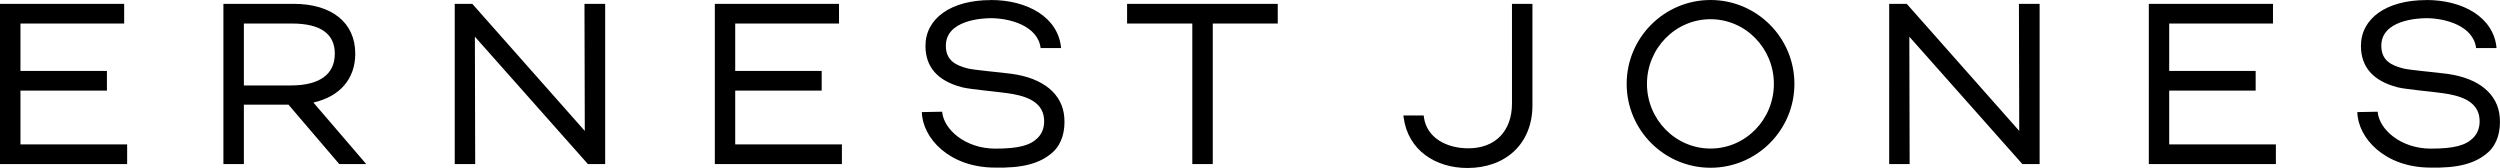 <?xml version="1.0" encoding="UTF-8"?>
<svg xmlns="http://www.w3.org/2000/svg" id="Layer_1" data-name="Layer 1" viewBox="0 0 318.92 21.43">
  <defs>
    <style>
      .cls-1 {
        fill-rule: evenodd;
      }
    </style>
  </defs>
  <g id="_1440" data-name="1440">
    <g id="_1.0---HS---Maintenance" data-name="1.0---HS---Maintenance">
      <g id="Brand_Logo_EJ-Black-SVG" data-name="Brand/Logo/EJ-Black-SVG">
        <path id="Combined-Shape" class="cls-1" d="M195.49.49v12.94c0,4.93-3.44,8-8.29,8-4.07,0-7.58-2.26-8.14-6.44l-.03-.26h2.59l.03.26c.37,2.56,2.83,3.93,5.67,3.93,3.42,0,5.56-2.19,5.56-5.71V.49h2.61ZM218.21,0c5.9,0,10.7,4.8,10.7,10.7s-4.8,10.7-10.7,10.7-10.7-4.8-10.7-10.7S212.31,0,218.21,0ZM309.53,0c4.64,0,8.6,2.19,8.95,6.13h-2.61c-.34-2.83-3.92-3.81-6.34-3.81-1.15,0-5.75.25-5.75,3.52,0,1.9,1.31,2.5,2.72,2.87l.07.02c.8.21,4.33.51,5.62.69,4.03.55,6.47,2.57,6.7,5.53.14,1.73-.29,3.38-1.44,4.44-1.68,1.54-4.04,2.06-7.38,1.99-5.88,0-9.28-3.8-9.35-7.08h0l2.59-.05h0c.18,2.26,2.96,4.71,6.78,4.71,3.01,0,4.49-.42,5.44-1.4.57-.59.86-1.41.78-2.4-.19-2.42-2.78-3-4.65-3.27-1.36-.2-4.82-.5-5.78-.75l-.07-.02c-3.07-.8-4.63-2.57-4.63-5.26,0-3.5,3.23-5.85,8.34-5.85ZM126.41,0c4.64,0,8.6,2.19,8.95,6.13h-2.61c-.34-2.83-3.92-3.81-6.34-3.81-1.15,0-5.75.25-5.75,3.52,0,1.9,1.31,2.5,2.72,2.87l.07.02c.8.21,4.33.51,5.62.69,4.03.55,6.47,2.57,6.7,5.53.14,1.73-.29,3.38-1.44,4.44-1.68,1.54-4.04,2.06-7.38,1.99-5.88,0-9.28-3.8-9.35-7.08h0l2.59-.05h0c.18,2.26,2.96,4.71,6.78,4.71,3.01,0,4.49-.42,5.44-1.4.57-.59.86-1.41.78-2.4-.19-2.42-2.78-3-4.65-3.27-1.36-.2-4.82-.5-5.78-.75l-.07-.02c-3.07-.8-4.63-2.57-4.63-5.26,0-3.5,3.23-5.85,8.34-5.85ZM289.96.49v2.51h-13.24v6.05h11.03v2.51h-11.03v6.86h13.61v2.51h-16.21V.49h15.84ZM243.24.49l14.35,16.21-.04-16.21h2.64v20.44h-2.2l-14.42-16.25.04,16.25h-2.61V.49h2.24ZM163,.49v2.51h-8.29v17.93h-2.61V3h-8.32V.49h19.21ZM107.03.49v2.51h-13.24v6.05h11.03v2.51h-11.03v6.86h13.61v2.51h-16.21V.49h15.84ZM60.25.49l14.35,16.21-.04-16.21h2.64v20.44h-2.2l-14.42-16.25.04,16.25h-2.61V.49h2.24ZM37.45.49c4.89,0,7.87,2.4,7.87,6.36,0,3.23-1.99,5.48-5.34,6.23l6.74,7.85h-3.44l-6.48-7.58h-5.69v7.58h-2.61V.49h8.95ZM15.84.49v2.51H2.61v6.05h11.03v2.51H2.61v6.86h13.61v2.51H0V.49h15.84ZM218.21,2.45c-4.47,0-8.11,3.7-8.11,8.25s3.64,8.25,8.11,8.25,8.08-3.7,8.08-8.25-3.62-8.25-8.08-8.25ZM37.23,3h-6.12v7.9h5.99c3.77,0,5.61-1.49,5.61-4.05s-1.84-3.85-5.49-3.85Z"></path>
      </g>
    </g>
  </g>
</svg>
